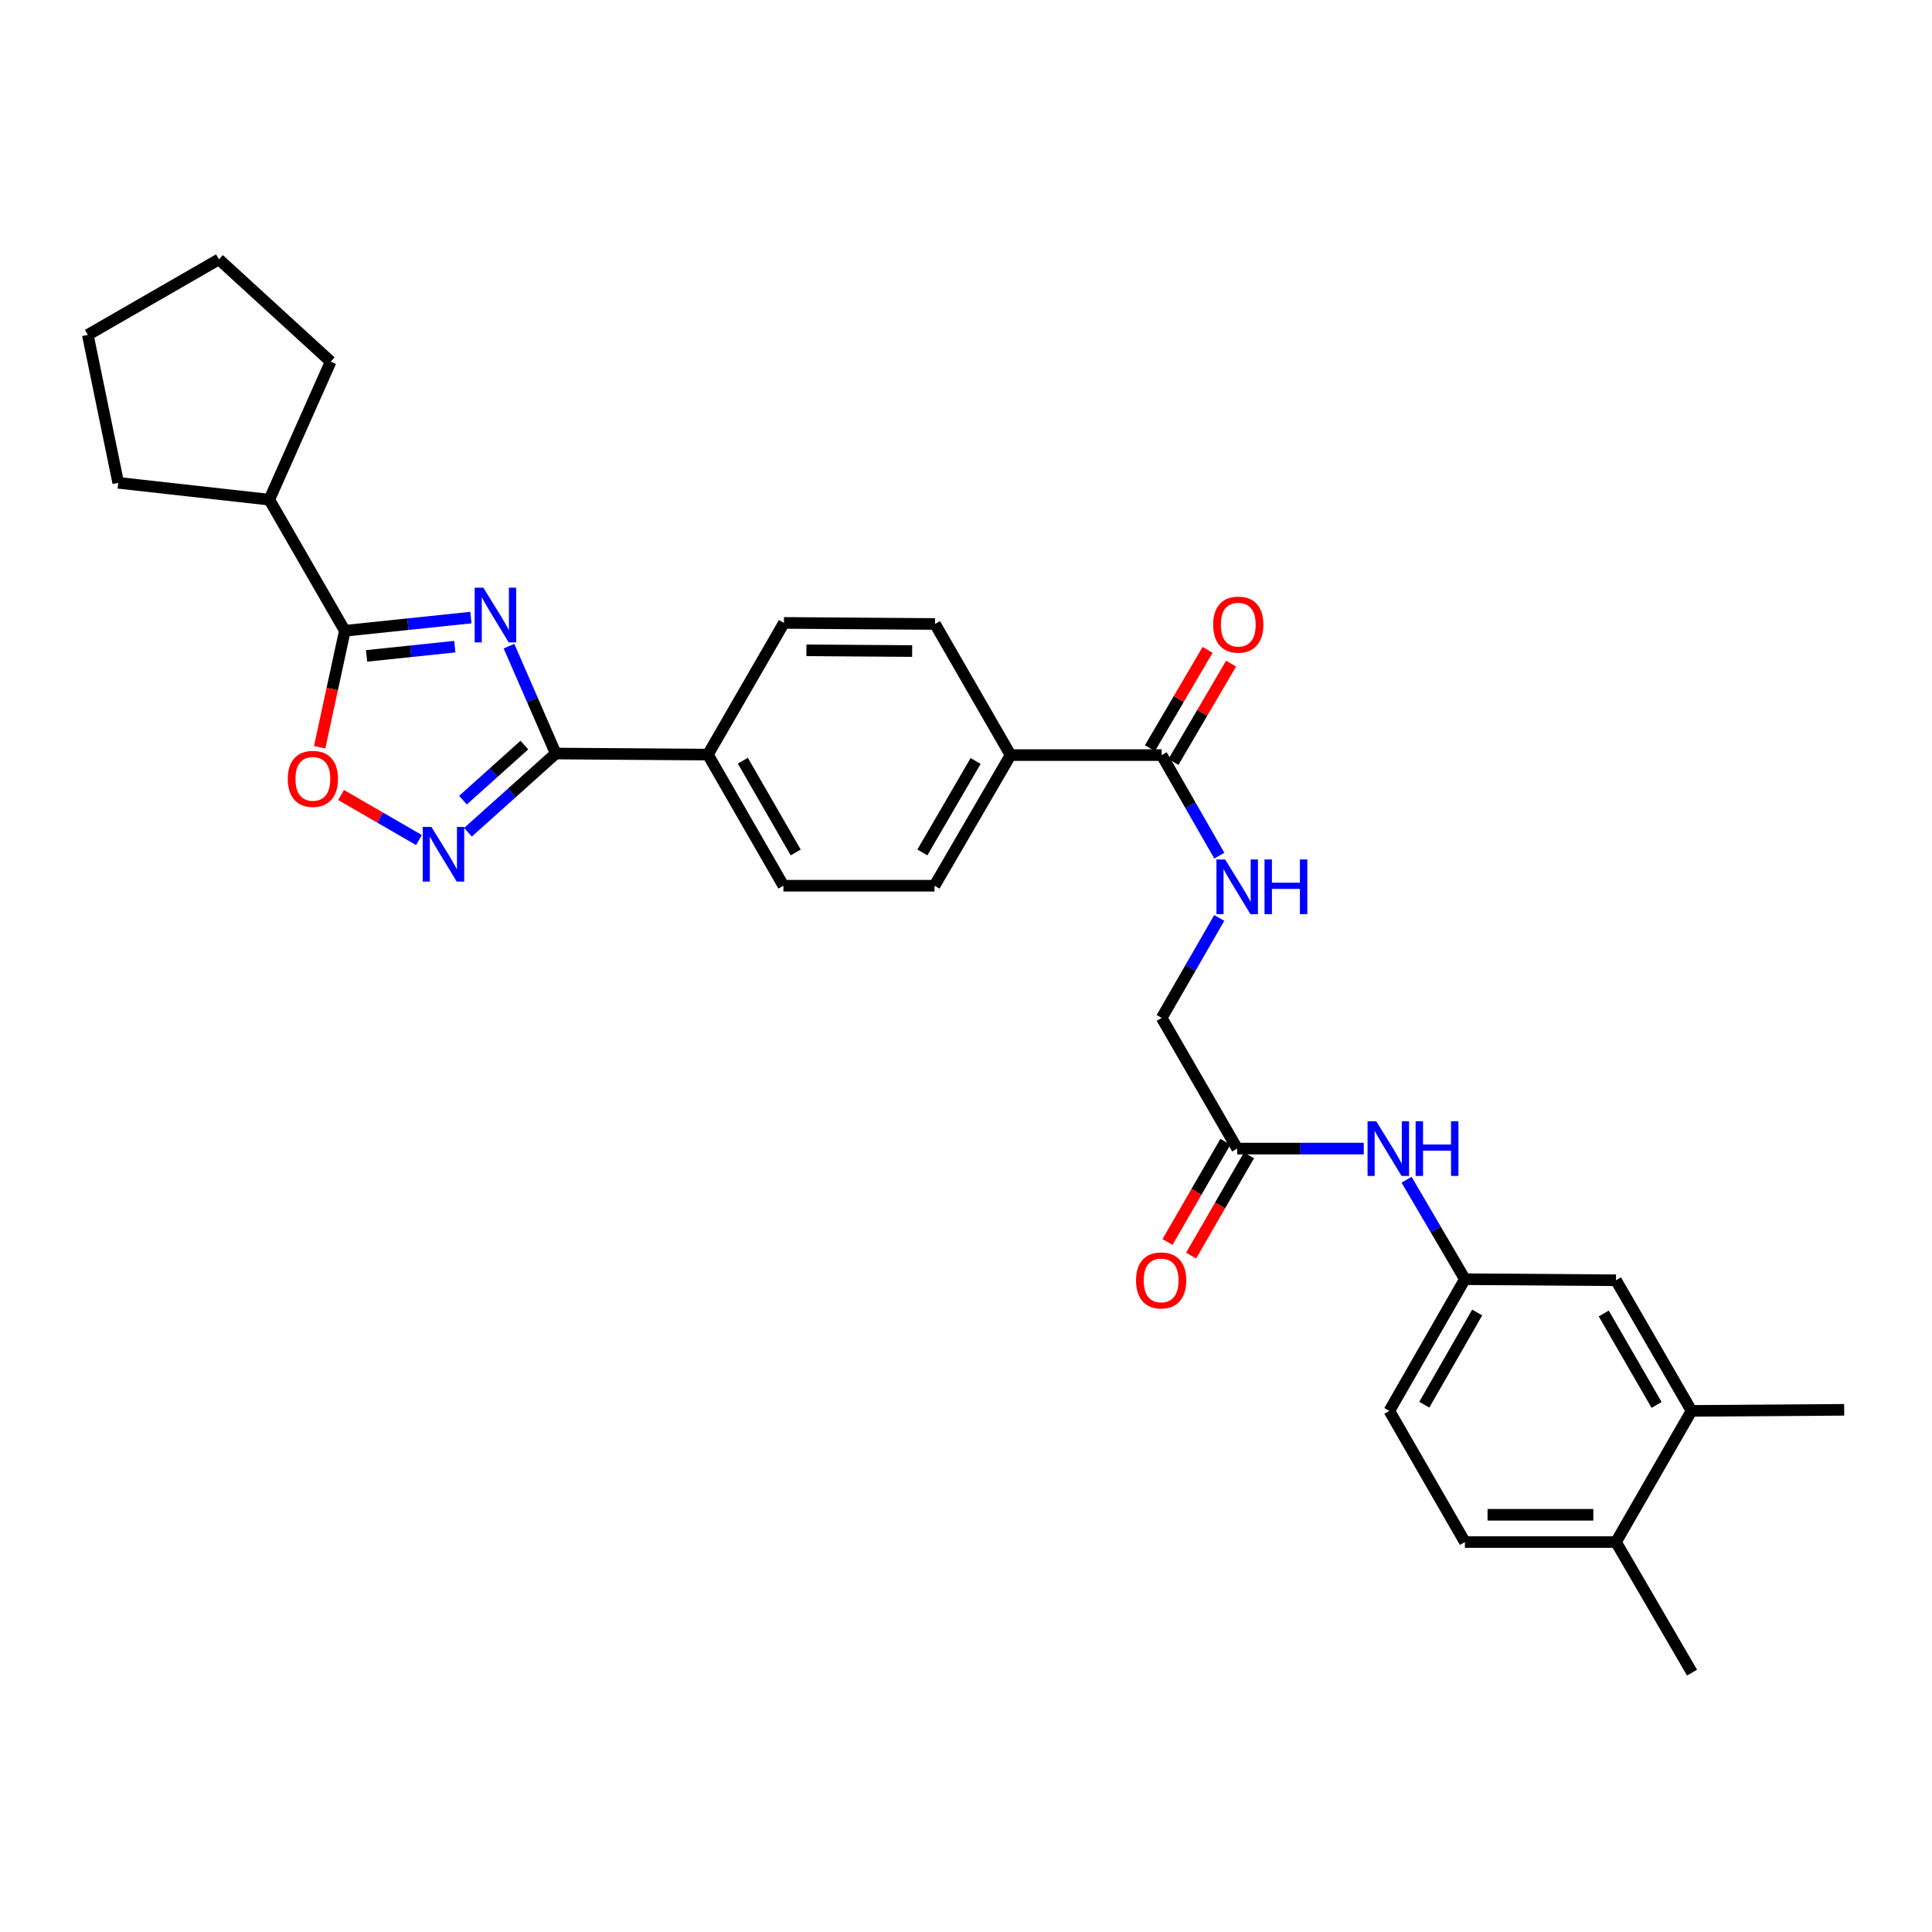 <?xml version='1.0' encoding='iso-8859-1'?>
<svg version='1.1' baseProfile='full'
              xmlns='http://www.w3.org/2000/svg'
                      xmlns:rdkit='http://www.rdkit.org/xml'
                      xmlns:xlink='http://www.w3.org/1999/xlink'
                  xml:space='preserve'
width='1000px' height='1000px' viewBox='0 0 1000 1000'>
<!-- END OF HEADER -->
<rect style='opacity:1.0;fill:#FFFFFF;stroke:none' width='1000' height='1000' x='0' y='0'> </rect>
<path class='bond-0' d='M 263.448,334.449 L 275.551,362.24' style='fill:none;fill-rule:evenodd;stroke:#0000FF;stroke-width:6px;stroke-linecap:butt;stroke-linejoin:miter;stroke-opacity:1' />
<path class='bond-0' d='M 275.551,362.24 L 287.653,390.03' style='fill:none;fill-rule:evenodd;stroke:#000000;stroke-width:6px;stroke-linecap:butt;stroke-linejoin:miter;stroke-opacity:1' />
<path class='bond-1' d='M 243.732,319.663 L 211.111,323.076' style='fill:none;fill-rule:evenodd;stroke:#0000FF;stroke-width:6px;stroke-linecap:butt;stroke-linejoin:miter;stroke-opacity:1' />
<path class='bond-1' d='M 211.111,323.076 L 178.49,326.49' style='fill:none;fill-rule:evenodd;stroke:#000000;stroke-width:6px;stroke-linecap:butt;stroke-linejoin:miter;stroke-opacity:1' />
<path class='bond-1' d='M 235.413,334.713 L 212.579,337.102' style='fill:none;fill-rule:evenodd;stroke:#0000FF;stroke-width:6px;stroke-linecap:butt;stroke-linejoin:miter;stroke-opacity:1' />
<path class='bond-1' d='M 212.579,337.102 L 189.744,339.492' style='fill:none;fill-rule:evenodd;stroke:#000000;stroke-width:6px;stroke-linecap:butt;stroke-linejoin:miter;stroke-opacity:1' />
<path class='bond-2' d='M 287.653,390.03 L 264.943,410.401' style='fill:none;fill-rule:evenodd;stroke:#000000;stroke-width:6px;stroke-linecap:butt;stroke-linejoin:miter;stroke-opacity:1' />
<path class='bond-2' d='M 264.943,410.401 L 242.233,430.771' style='fill:none;fill-rule:evenodd;stroke:#0000FF;stroke-width:6px;stroke-linecap:butt;stroke-linejoin:miter;stroke-opacity:1' />
<path class='bond-2' d='M 271.423,385.643 L 255.526,399.903' style='fill:none;fill-rule:evenodd;stroke:#000000;stroke-width:6px;stroke-linecap:butt;stroke-linejoin:miter;stroke-opacity:1' />
<path class='bond-2' d='M 255.526,399.903 L 239.629,414.162' style='fill:none;fill-rule:evenodd;stroke:#0000FF;stroke-width:6px;stroke-linecap:butt;stroke-linejoin:miter;stroke-opacity:1' />
<path class='bond-6' d='M 287.653,390.03 L 366.408,390.579' style='fill:none;fill-rule:evenodd;stroke:#000000;stroke-width:6px;stroke-linecap:butt;stroke-linejoin:miter;stroke-opacity:1' />
<path class='bond-3' d='M 178.49,326.49 L 171.975,356.632' style='fill:none;fill-rule:evenodd;stroke:#000000;stroke-width:6px;stroke-linecap:butt;stroke-linejoin:miter;stroke-opacity:1' />
<path class='bond-3' d='M 171.975,356.632 L 165.461,386.774' style='fill:none;fill-rule:evenodd;stroke:#FF0000;stroke-width:6px;stroke-linecap:butt;stroke-linejoin:miter;stroke-opacity:1' />
<path class='bond-15' d='M 178.49,326.49 L 139.386,258.625' style='fill:none;fill-rule:evenodd;stroke:#000000;stroke-width:6px;stroke-linecap:butt;stroke-linejoin:miter;stroke-opacity:1' />
<path class='bond-30' d='M 216.849,434.813 L 196.689,423.151' style='fill:none;fill-rule:evenodd;stroke:#0000FF;stroke-width:6px;stroke-linecap:butt;stroke-linejoin:miter;stroke-opacity:1' />
<path class='bond-30' d='M 196.689,423.151 L 176.529,411.489' style='fill:none;fill-rule:evenodd;stroke:#FF0000;stroke-width:6px;stroke-linecap:butt;stroke-linejoin:miter;stroke-opacity:1' />
<path class='bond-4' d='M 601.281,390.837 L 523.066,390.837' style='fill:none;fill-rule:evenodd;stroke:#000000;stroke-width:6px;stroke-linecap:butt;stroke-linejoin:miter;stroke-opacity:1' />
<path class='bond-5' d='M 601.281,390.837 L 616.202,416.86' style='fill:none;fill-rule:evenodd;stroke:#000000;stroke-width:6px;stroke-linecap:butt;stroke-linejoin:miter;stroke-opacity:1' />
<path class='bond-5' d='M 616.202,416.86 L 631.123,442.884' style='fill:none;fill-rule:evenodd;stroke:#0000FF;stroke-width:6px;stroke-linecap:butt;stroke-linejoin:miter;stroke-opacity:1' />
<path class='bond-14' d='M 607.364,394.404 L 622.284,368.956' style='fill:none;fill-rule:evenodd;stroke:#000000;stroke-width:6px;stroke-linecap:butt;stroke-linejoin:miter;stroke-opacity:1' />
<path class='bond-14' d='M 622.284,368.956 L 637.205,343.509' style='fill:none;fill-rule:evenodd;stroke:#FF0000;stroke-width:6px;stroke-linecap:butt;stroke-linejoin:miter;stroke-opacity:1' />
<path class='bond-14' d='M 595.198,387.271 L 610.119,361.823' style='fill:none;fill-rule:evenodd;stroke:#000000;stroke-width:6px;stroke-linecap:butt;stroke-linejoin:miter;stroke-opacity:1' />
<path class='bond-14' d='M 610.119,361.823 L 625.039,336.376' style='fill:none;fill-rule:evenodd;stroke:#FF0000;stroke-width:6px;stroke-linecap:butt;stroke-linejoin:miter;stroke-opacity:1' />
<path class='bond-21' d='M 631.085,475.126 L 616.183,501' style='fill:none;fill-rule:evenodd;stroke:#0000FF;stroke-width:6px;stroke-linecap:butt;stroke-linejoin:miter;stroke-opacity:1' />
<path class='bond-21' d='M 616.183,501 L 601.281,526.873' style='fill:none;fill-rule:evenodd;stroke:#000000;stroke-width:6px;stroke-linecap:butt;stroke-linejoin:miter;stroke-opacity:1' />
<path class='bond-17' d='M 366.408,390.579 L 405.496,458.452' style='fill:none;fill-rule:evenodd;stroke:#000000;stroke-width:6px;stroke-linecap:butt;stroke-linejoin:miter;stroke-opacity:1' />
<path class='bond-17' d='M 384.492,393.722 L 411.854,441.233' style='fill:none;fill-rule:evenodd;stroke:#000000;stroke-width:6px;stroke-linecap:butt;stroke-linejoin:miter;stroke-opacity:1' />
<path class='bond-18' d='M 366.408,390.579 L 405.771,322.416' style='fill:none;fill-rule:evenodd;stroke:#000000;stroke-width:6px;stroke-linecap:butt;stroke-linejoin:miter;stroke-opacity:1' />
<path class='bond-7' d='M 640.369,594.504 L 601.281,526.873' style='fill:none;fill-rule:evenodd;stroke:#000000;stroke-width:6px;stroke-linecap:butt;stroke-linejoin:miter;stroke-opacity:1' />
<path class='bond-8' d='M 640.369,594.504 L 673.129,594.504' style='fill:none;fill-rule:evenodd;stroke:#000000;stroke-width:6px;stroke-linecap:butt;stroke-linejoin:miter;stroke-opacity:1' />
<path class='bond-8' d='M 673.129,594.504 L 705.889,594.504' style='fill:none;fill-rule:evenodd;stroke:#0000FF;stroke-width:6px;stroke-linecap:butt;stroke-linejoin:miter;stroke-opacity:1' />
<path class='bond-16' d='M 634.263,590.977 L 619.285,616.911' style='fill:none;fill-rule:evenodd;stroke:#000000;stroke-width:6px;stroke-linecap:butt;stroke-linejoin:miter;stroke-opacity:1' />
<path class='bond-16' d='M 619.285,616.911 L 604.307,642.845' style='fill:none;fill-rule:evenodd;stroke:#FF0000;stroke-width:6px;stroke-linecap:butt;stroke-linejoin:miter;stroke-opacity:1' />
<path class='bond-16' d='M 646.475,598.03 L 631.497,623.964' style='fill:none;fill-rule:evenodd;stroke:#000000;stroke-width:6px;stroke-linecap:butt;stroke-linejoin:miter;stroke-opacity:1' />
<path class='bond-16' d='M 631.497,623.964 L 616.519,649.898' style='fill:none;fill-rule:evenodd;stroke:#FF0000;stroke-width:6px;stroke-linecap:butt;stroke-linejoin:miter;stroke-opacity:1' />
<path class='bond-11' d='M 728.037,610.623 L 743.133,636.363' style='fill:none;fill-rule:evenodd;stroke:#0000FF;stroke-width:6px;stroke-linecap:butt;stroke-linejoin:miter;stroke-opacity:1' />
<path class='bond-11' d='M 743.133,636.363 L 758.228,662.103' style='fill:none;fill-rule:evenodd;stroke:#000000;stroke-width:6px;stroke-linecap:butt;stroke-linejoin:miter;stroke-opacity:1' />
<path class='bond-9' d='M 875.523,730.273 L 836.435,662.659' style='fill:none;fill-rule:evenodd;stroke:#000000;stroke-width:6px;stroke-linecap:butt;stroke-linejoin:miter;stroke-opacity:1' />
<path class='bond-9' d='M 857.451,727.189 L 830.089,679.859' style='fill:none;fill-rule:evenodd;stroke:#000000;stroke-width:6px;stroke-linecap:butt;stroke-linejoin:miter;stroke-opacity:1' />
<path class='bond-24' d='M 875.523,730.273 L 954.545,729.717' style='fill:none;fill-rule:evenodd;stroke:#000000;stroke-width:6px;stroke-linecap:butt;stroke-linejoin:miter;stroke-opacity:1' />
<path class='bond-33' d='M 875.523,730.273 L 836.435,798.154' style='fill:none;fill-rule:evenodd;stroke:#000000;stroke-width:6px;stroke-linecap:butt;stroke-linejoin:miter;stroke-opacity:1' />
<path class='bond-10' d='M 523.066,390.837 L 483.962,322.972' style='fill:none;fill-rule:evenodd;stroke:#000000;stroke-width:6px;stroke-linecap:butt;stroke-linejoin:miter;stroke-opacity:1' />
<path class='bond-32' d='M 523.066,390.837 L 483.704,458.452' style='fill:none;fill-rule:evenodd;stroke:#000000;stroke-width:6px;stroke-linecap:butt;stroke-linejoin:miter;stroke-opacity:1' />
<path class='bond-32' d='M 504.974,393.884 L 477.42,441.214' style='fill:none;fill-rule:evenodd;stroke:#000000;stroke-width:6px;stroke-linecap:butt;stroke-linejoin:miter;stroke-opacity:1' />
<path class='bond-12' d='M 758.228,662.103 L 836.435,662.659' style='fill:none;fill-rule:evenodd;stroke:#000000;stroke-width:6px;stroke-linecap:butt;stroke-linejoin:miter;stroke-opacity:1' />
<path class='bond-23' d='M 758.228,662.103 L 719.117,730.273' style='fill:none;fill-rule:evenodd;stroke:#000000;stroke-width:6px;stroke-linecap:butt;stroke-linejoin:miter;stroke-opacity:1' />
<path class='bond-23' d='M 764.594,679.346 L 737.216,727.066' style='fill:none;fill-rule:evenodd;stroke:#000000;stroke-width:6px;stroke-linecap:butt;stroke-linejoin:miter;stroke-opacity:1' />
<path class='bond-13' d='M 836.435,798.154 L 758.228,798.154' style='fill:none;fill-rule:evenodd;stroke:#000000;stroke-width:6px;stroke-linecap:butt;stroke-linejoin:miter;stroke-opacity:1' />
<path class='bond-13' d='M 824.704,784.052 L 769.959,784.052' style='fill:none;fill-rule:evenodd;stroke:#000000;stroke-width:6px;stroke-linecap:butt;stroke-linejoin:miter;stroke-opacity:1' />
<path class='bond-25' d='M 836.435,798.154 L 875.798,865.753' style='fill:none;fill-rule:evenodd;stroke:#000000;stroke-width:6px;stroke-linecap:butt;stroke-linejoin:miter;stroke-opacity:1' />
<path class='bond-26' d='M 139.386,258.625 L 61.195,249.912' style='fill:none;fill-rule:evenodd;stroke:#000000;stroke-width:6px;stroke-linecap:butt;stroke-linejoin:miter;stroke-opacity:1' />
<path class='bond-27' d='M 139.386,258.625 L 171.164,187.187' style='fill:none;fill-rule:evenodd;stroke:#000000;stroke-width:6px;stroke-linecap:butt;stroke-linejoin:miter;stroke-opacity:1' />
<path class='bond-19' d='M 405.496,458.452 L 483.704,458.452' style='fill:none;fill-rule:evenodd;stroke:#000000;stroke-width:6px;stroke-linecap:butt;stroke-linejoin:miter;stroke-opacity:1' />
<path class='bond-20' d='M 405.771,322.416 L 483.962,322.972' style='fill:none;fill-rule:evenodd;stroke:#000000;stroke-width:6px;stroke-linecap:butt;stroke-linejoin:miter;stroke-opacity:1' />
<path class='bond-20' d='M 417.399,336.602 L 472.133,336.991' style='fill:none;fill-rule:evenodd;stroke:#000000;stroke-width:6px;stroke-linecap:butt;stroke-linejoin:miter;stroke-opacity:1' />
<path class='bond-22' d='M 758.228,798.154 L 719.117,730.273' style='fill:none;fill-rule:evenodd;stroke:#000000;stroke-width:6px;stroke-linecap:butt;stroke-linejoin:miter;stroke-opacity:1' />
<path class='bond-28' d='M 61.195,249.912 L 45.455,173.335' style='fill:none;fill-rule:evenodd;stroke:#000000;stroke-width:6px;stroke-linecap:butt;stroke-linejoin:miter;stroke-opacity:1' />
<path class='bond-29' d='M 171.164,187.187 L 113.32,134.247' style='fill:none;fill-rule:evenodd;stroke:#000000;stroke-width:6px;stroke-linecap:butt;stroke-linejoin:miter;stroke-opacity:1' />
<path class='bond-31' d='M 45.455,173.335 L 113.32,134.247' style='fill:none;fill-rule:evenodd;stroke:#000000;stroke-width:6px;stroke-linecap:butt;stroke-linejoin:miter;stroke-opacity:1' />
<path  class='atom-0' d='M 250.171 304.174
L 259.451 319.174
Q 260.371 320.654, 261.851 323.334
Q 263.331 326.014, 263.411 326.174
L 263.411 304.174
L 267.171 304.174
L 267.171 332.494
L 263.291 332.494
L 253.331 316.094
Q 252.171 314.174, 250.931 311.974
Q 249.731 309.774, 249.371 309.094
L 249.371 332.494
L 245.691 332.494
L 245.691 304.174
L 250.171 304.174
' fill='#0000FF'/>
<path  class='atom-3' d='M 223.282 427.995
L 232.562 442.995
Q 233.482 444.475, 234.962 447.155
Q 236.442 449.835, 236.522 449.995
L 236.522 427.995
L 240.282 427.995
L 240.282 456.315
L 236.402 456.315
L 226.442 439.915
Q 225.282 437.995, 224.042 435.795
Q 222.842 433.595, 222.482 432.915
L 222.482 456.315
L 218.802 456.315
L 218.802 427.995
L 223.282 427.995
' fill='#0000FF'/>
<path  class='atom-4' d='M 148.943 403.132
Q 148.943 396.332, 152.303 392.532
Q 155.663 388.732, 161.943 388.732
Q 168.223 388.732, 171.583 392.532
Q 174.943 396.332, 174.943 403.132
Q 174.943 410.012, 171.543 413.932
Q 168.143 417.812, 161.943 417.812
Q 155.703 417.812, 152.303 413.932
Q 148.943 410.052, 148.943 403.132
M 161.943 414.612
Q 166.263 414.612, 168.583 411.732
Q 170.943 408.812, 170.943 403.132
Q 170.943 397.572, 168.583 394.772
Q 166.263 391.932, 161.943 391.932
Q 157.623 391.932, 155.263 394.732
Q 152.943 397.532, 152.943 403.132
Q 152.943 408.852, 155.263 411.732
Q 157.623 414.612, 161.943 414.612
' fill='#FF0000'/>
<path  class='atom-6' d='M 634.109 444.848
L 643.389 459.848
Q 644.309 461.328, 645.789 464.008
Q 647.269 466.688, 647.349 466.848
L 647.349 444.848
L 651.109 444.848
L 651.109 473.168
L 647.229 473.168
L 637.269 456.768
Q 636.109 454.848, 634.869 452.648
Q 633.669 450.448, 633.309 449.768
L 633.309 473.168
L 629.629 473.168
L 629.629 444.848
L 634.109 444.848
' fill='#0000FF'/>
<path  class='atom-6' d='M 654.509 444.848
L 658.349 444.848
L 658.349 456.888
L 672.829 456.888
L 672.829 444.848
L 676.669 444.848
L 676.669 473.168
L 672.829 473.168
L 672.829 460.088
L 658.349 460.088
L 658.349 473.168
L 654.509 473.168
L 654.509 444.848
' fill='#0000FF'/>
<path  class='atom-9' d='M 712.324 580.344
L 721.604 595.344
Q 722.524 596.824, 724.004 599.504
Q 725.484 602.184, 725.564 602.344
L 725.564 580.344
L 729.324 580.344
L 729.324 608.664
L 725.444 608.664
L 715.484 592.264
Q 714.324 590.344, 713.084 588.144
Q 711.884 585.944, 711.524 585.264
L 711.524 608.664
L 707.844 608.664
L 707.844 580.344
L 712.324 580.344
' fill='#0000FF'/>
<path  class='atom-9' d='M 732.724 580.344
L 736.564 580.344
L 736.564 592.384
L 751.044 592.384
L 751.044 580.344
L 754.884 580.344
L 754.884 608.664
L 751.044 608.664
L 751.044 595.584
L 736.564 595.584
L 736.564 608.664
L 732.724 608.664
L 732.724 580.344
' fill='#0000FF'/>
<path  class='atom-15' d='M 627.925 323.303
Q 627.925 316.503, 631.285 312.703
Q 634.645 308.903, 640.925 308.903
Q 647.205 308.903, 650.565 312.703
Q 653.925 316.503, 653.925 323.303
Q 653.925 330.183, 650.525 334.103
Q 647.125 337.983, 640.925 337.983
Q 634.685 337.983, 631.285 334.103
Q 627.925 330.223, 627.925 323.303
M 640.925 334.783
Q 645.245 334.783, 647.565 331.903
Q 649.925 328.983, 649.925 323.303
Q 649.925 317.743, 647.565 314.943
Q 645.245 312.103, 640.925 312.103
Q 636.605 312.103, 634.245 314.903
Q 631.925 317.703, 631.925 323.303
Q 631.925 329.023, 634.245 331.903
Q 636.605 334.783, 640.925 334.783
' fill='#FF0000'/>
<path  class='atom-17' d='M 588.007 662.739
Q 588.007 655.939, 591.367 652.139
Q 594.727 648.339, 601.007 648.339
Q 607.287 648.339, 610.647 652.139
Q 614.007 655.939, 614.007 662.739
Q 614.007 669.619, 610.607 673.539
Q 607.207 677.419, 601.007 677.419
Q 594.767 677.419, 591.367 673.539
Q 588.007 669.659, 588.007 662.739
M 601.007 674.219
Q 605.327 674.219, 607.647 671.339
Q 610.007 668.419, 610.007 662.739
Q 610.007 657.179, 607.647 654.379
Q 605.327 651.539, 601.007 651.539
Q 596.687 651.539, 594.327 654.339
Q 592.007 657.139, 592.007 662.739
Q 592.007 668.459, 594.327 671.339
Q 596.687 674.219, 601.007 674.219
' fill='#FF0000'/>
</svg>
